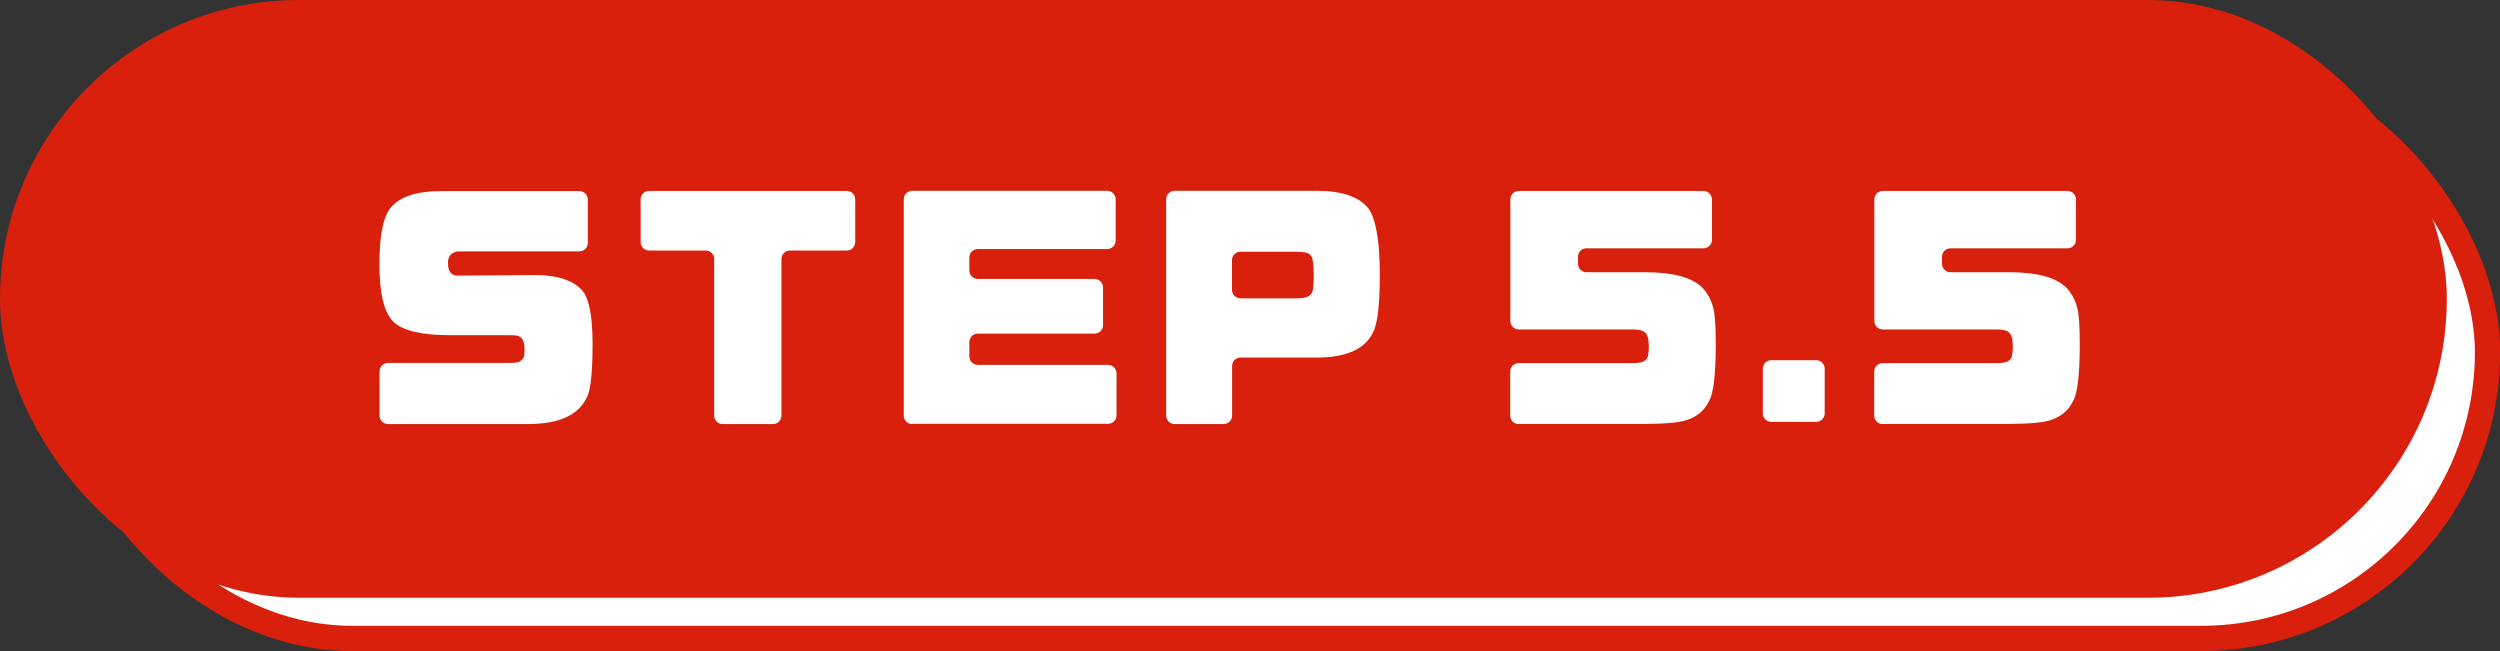 <svg viewBox="0 0 203.98 53.12" xmlns="http://www.w3.org/2000/svg"><rect x="0" y="0" width="203.98" height="53.12" fill="#333333" stroke="none"/><rect fill="#fff" height="46.71" rx="23.36" width="197.58" x="5.38" y="5.38"/><rect fill="none" height="46.71" rx="23.36" stroke="#d8200d" stroke-miterlimit="10" stroke-width="2.06" width="197.58" x="5.38" y="5.38"/><rect fill="#d8200d" height="46.71" rx="23.36" width="197.58" x="1.03" y="1.03"/><rect fill="none" height="46.71" rx="23.36" stroke="#d8200d" stroke-miterlimit="10" stroke-width="2.06" width="197.58" x="1.03" y="1.03"/><g fill="#fff"><path d="m31.66 34.6c-.38 0-.69-.31-.69-.69v-3.61c0-.38.31-.69.69-.69h10.04c.21 0 .4-.02.54-.05.27-.06.48-.29.53-.56.01-.09.03-.24.03-.49 0-.29-.04-.54-.11-.71-.08-.19-.24-.34-.44-.4-.07-.02-.13-.03-.2-.03h-.03c-.09-.01-.25-.02-.48-.02h-4.84c-2.23 0-3.76-.35-4.53-1.03-.81-.73-1.21-2.28-1.21-4.75 0-2.29.28-3.78.86-4.55.72-.95 2.12-1.43 4.18-1.43h11.27c.38 0 .69.31.69.69v3.54c0 .38-.31.69-.69.69h-9.71c-.67 0-1.01.32-1.01.95 0 .31.06.56.16.72.13.2.35.31.58.31 0 0 6.34-.05 6.34-.05 1.86 0 3.18.44 3.91 1.3.53.66.8 2.05.81 4.22v.31c-.01 2.07-.15 3.42-.4 4-.63 1.55-2.27 2.33-4.88 2.33h-11.43z"/><path d="m58.96 34.6c-.38 0-.69-.31-.69-.69v-12.78c0-.38-.31-.69-.69-.69h-4.62c-.38 0-.69-.31-.69-.69v-3.48c0-.38.31-.69.69-.69h16.13c.38 0 .69.31.69.69v3.48c0 .38-.31.69-.69.69h-4.64c-.38 0-.69.31-.69.69v12.78c0 .38-.31.69-.69.69h-4.09z"/><path d="m74.43 34.6c-.38 0-.69-.31-.69-.69v-17.65c0-.38.31-.69.69-.69h15.91c.38 0 .69.31.69.69v3.37c0 .38-.31.69-.69.69h-10.56c-.38 0-.69.31-.69.69v1.06c0 .38.31.69.69.69h9.53c.38 0 .69.31.69.69v3.08c0 .38-.31.69-.69.69h-9.53c-.38 0-.69.31-.69.69v1.17c0 .38.31.69.69.69h10.63c.38 0 .69.31.69.69v3.43c0 .38-.31.69-.69.69h-15.97z"/><path d="m95.84 34.6c-.38 0-.69-.31-.69-.69v-17.65c0-.38.31-.69.69-.69h11.63c1.99 0 3.38.47 4.14 1.39.44.53.97 1.92.97 5.5 0 2.2-.16 3.71-.46 4.46-.6 1.49-2.16 2.25-4.64 2.25h-6.26c-.38 0-.69.31-.69.69v4.05c0 .38-.31.69-.69.69h-3.98zm5.37-14.06c-.38 0-.69.31-.69.69v2.42c0 .38.31.69.69.69h4.59c.38 0 .68-.04.89-.13s.37-.28.42-.5c.05-.24.08-.65.08-1.17 0-1.15-.11-1.42-.14-1.51-.1-.26-.35-.43-.62-.44-.12-.02-.32-.05-.63-.05z"/><path d="m123.91 34.6c-.38 0-.69-.31-.69-.69v-3.59c0-.38.31-.69.69-.69h9.21c.42 0 .73-.04.92-.11.26-.1.43-.35.44-.61.02-.12.05-.31.05-.62 0-.42-.05-.74-.14-.94-.09-.19-.26-.33-.45-.38-.09-.03-.32-.09-.75-.09h-9.27c-.38 0-.69-.31-.69-.69v-9.92c0-.38.31-.69.69-.69h15.07c.38 0 .69.31.69.69v3.3c0 .38-.31.69-.69.69h-9.55c-.38 0-.69.31-.69.69v.57c0 .38.31.69.69.69h4.81c2.31.01 3.83.43 4.66 1.28.4.42.68.93.86 1.56.15.52.22 1.47.22 2.9v.48c-.02 2.25-.19 3.65-.53 4.27-.37.77-.97 1.28-1.8 1.56-.56.21-1.71.32-3.45.33h-10.29z"/><path d="m144.52 29.39h3.67c.38 0 .69.31.69.69v3.65c0 .38-.31.69-.69.69h-3.67c-.38 0-.69-.31-.69-.69v-3.65c0-.38.31-.69.69-.69z"/><path d="m153.61 34.6c-.38 0-.69-.31-.69-.69v-3.59c0-.38.31-.69.69-.69h9.21c.42 0 .73-.04.92-.11.26-.1.43-.35.44-.61.02-.12.05-.31.05-.62 0-.42-.05-.74-.14-.94-.09-.19-.26-.33-.45-.38-.09-.03-.32-.09-.75-.09h-9.27c-.38 0-.69-.31-.69-.69v-9.92c0-.38.31-.69.69-.69h15.07c.38 0 .69.31.69.69v3.3c0 .38-.31.69-.69.69h-9.55c-.38 0-.69.31-.69.69v.57c0 .38.31.69.69.69h4.81c2.31.01 3.83.43 4.66 1.28.4.42.68.93.86 1.56.15.52.22 1.47.22 2.9v.48c-.02 2.25-.19 3.65-.53 4.27-.37.77-.97 1.28-1.8 1.56-.56.21-1.71.32-3.45.33h-10.29z"/></g></svg>